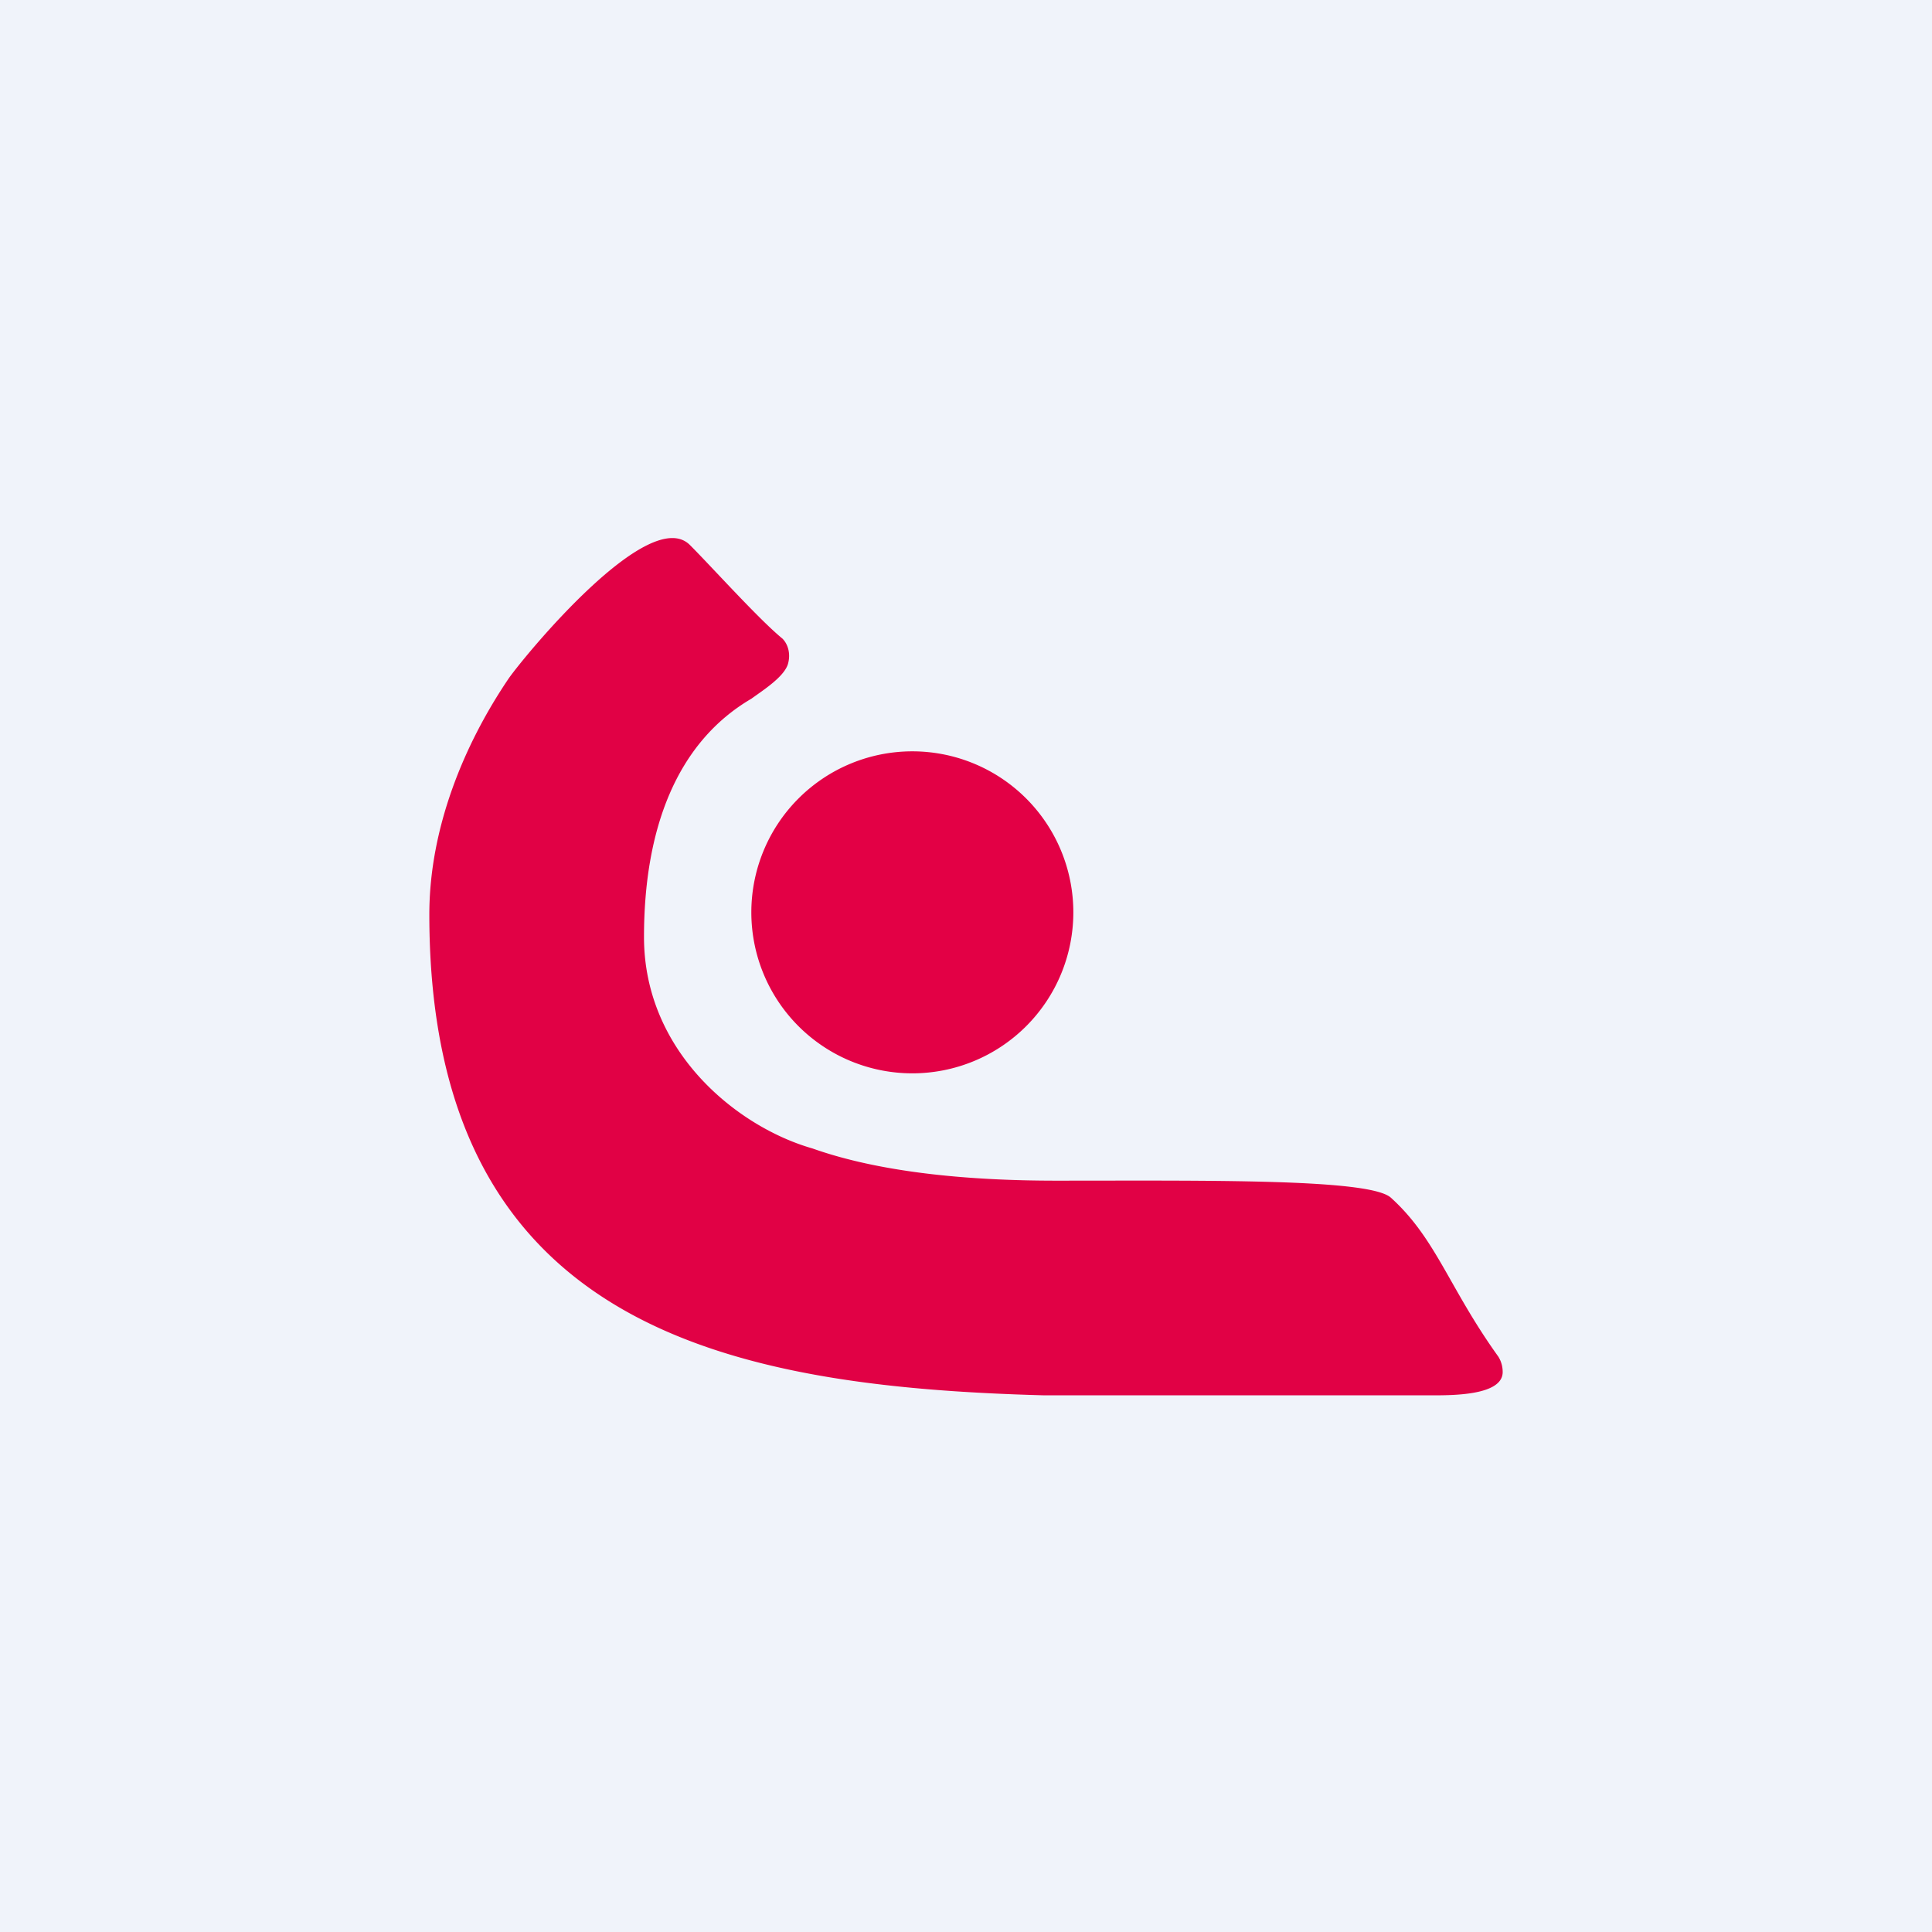 <!-- by TradingView --><svg width="18" height="18" viewBox="0 0 18 18" xmlns="http://www.w3.org/2000/svg"><path fill="#F0F3FA" d="M0 0h18v18H0z"/><path d="M13.34 13c.2 0 .65 0 .66-.21a.27.27 0 0 0-.04-.15c-.46-.64-.58-1.1-1-1.48-.19-.18-1.7-.16-3.12-.16-.84 0-1.65-.08-2.27-.3C6.87 10.5 6 9.8 6 8.73c0-1 .3-1.81 1-2.22.11-.08.3-.2.34-.32.03-.1 0-.19-.05-.24-.22-.18-.66-.67-.86-.87-.38-.39-1.55 1.04-1.69 1.24C4.32 6.94 4 7.72 4 8.52c0 3.84 2.76 4.4 5.73 4.48h3.6Z" fill="#E10145"/><path d="M8.5 10a1.5 1.5 0 1 0 0-3 1.5 1.5 0 0 0 0 3Z" fill="#E30045"/></svg>